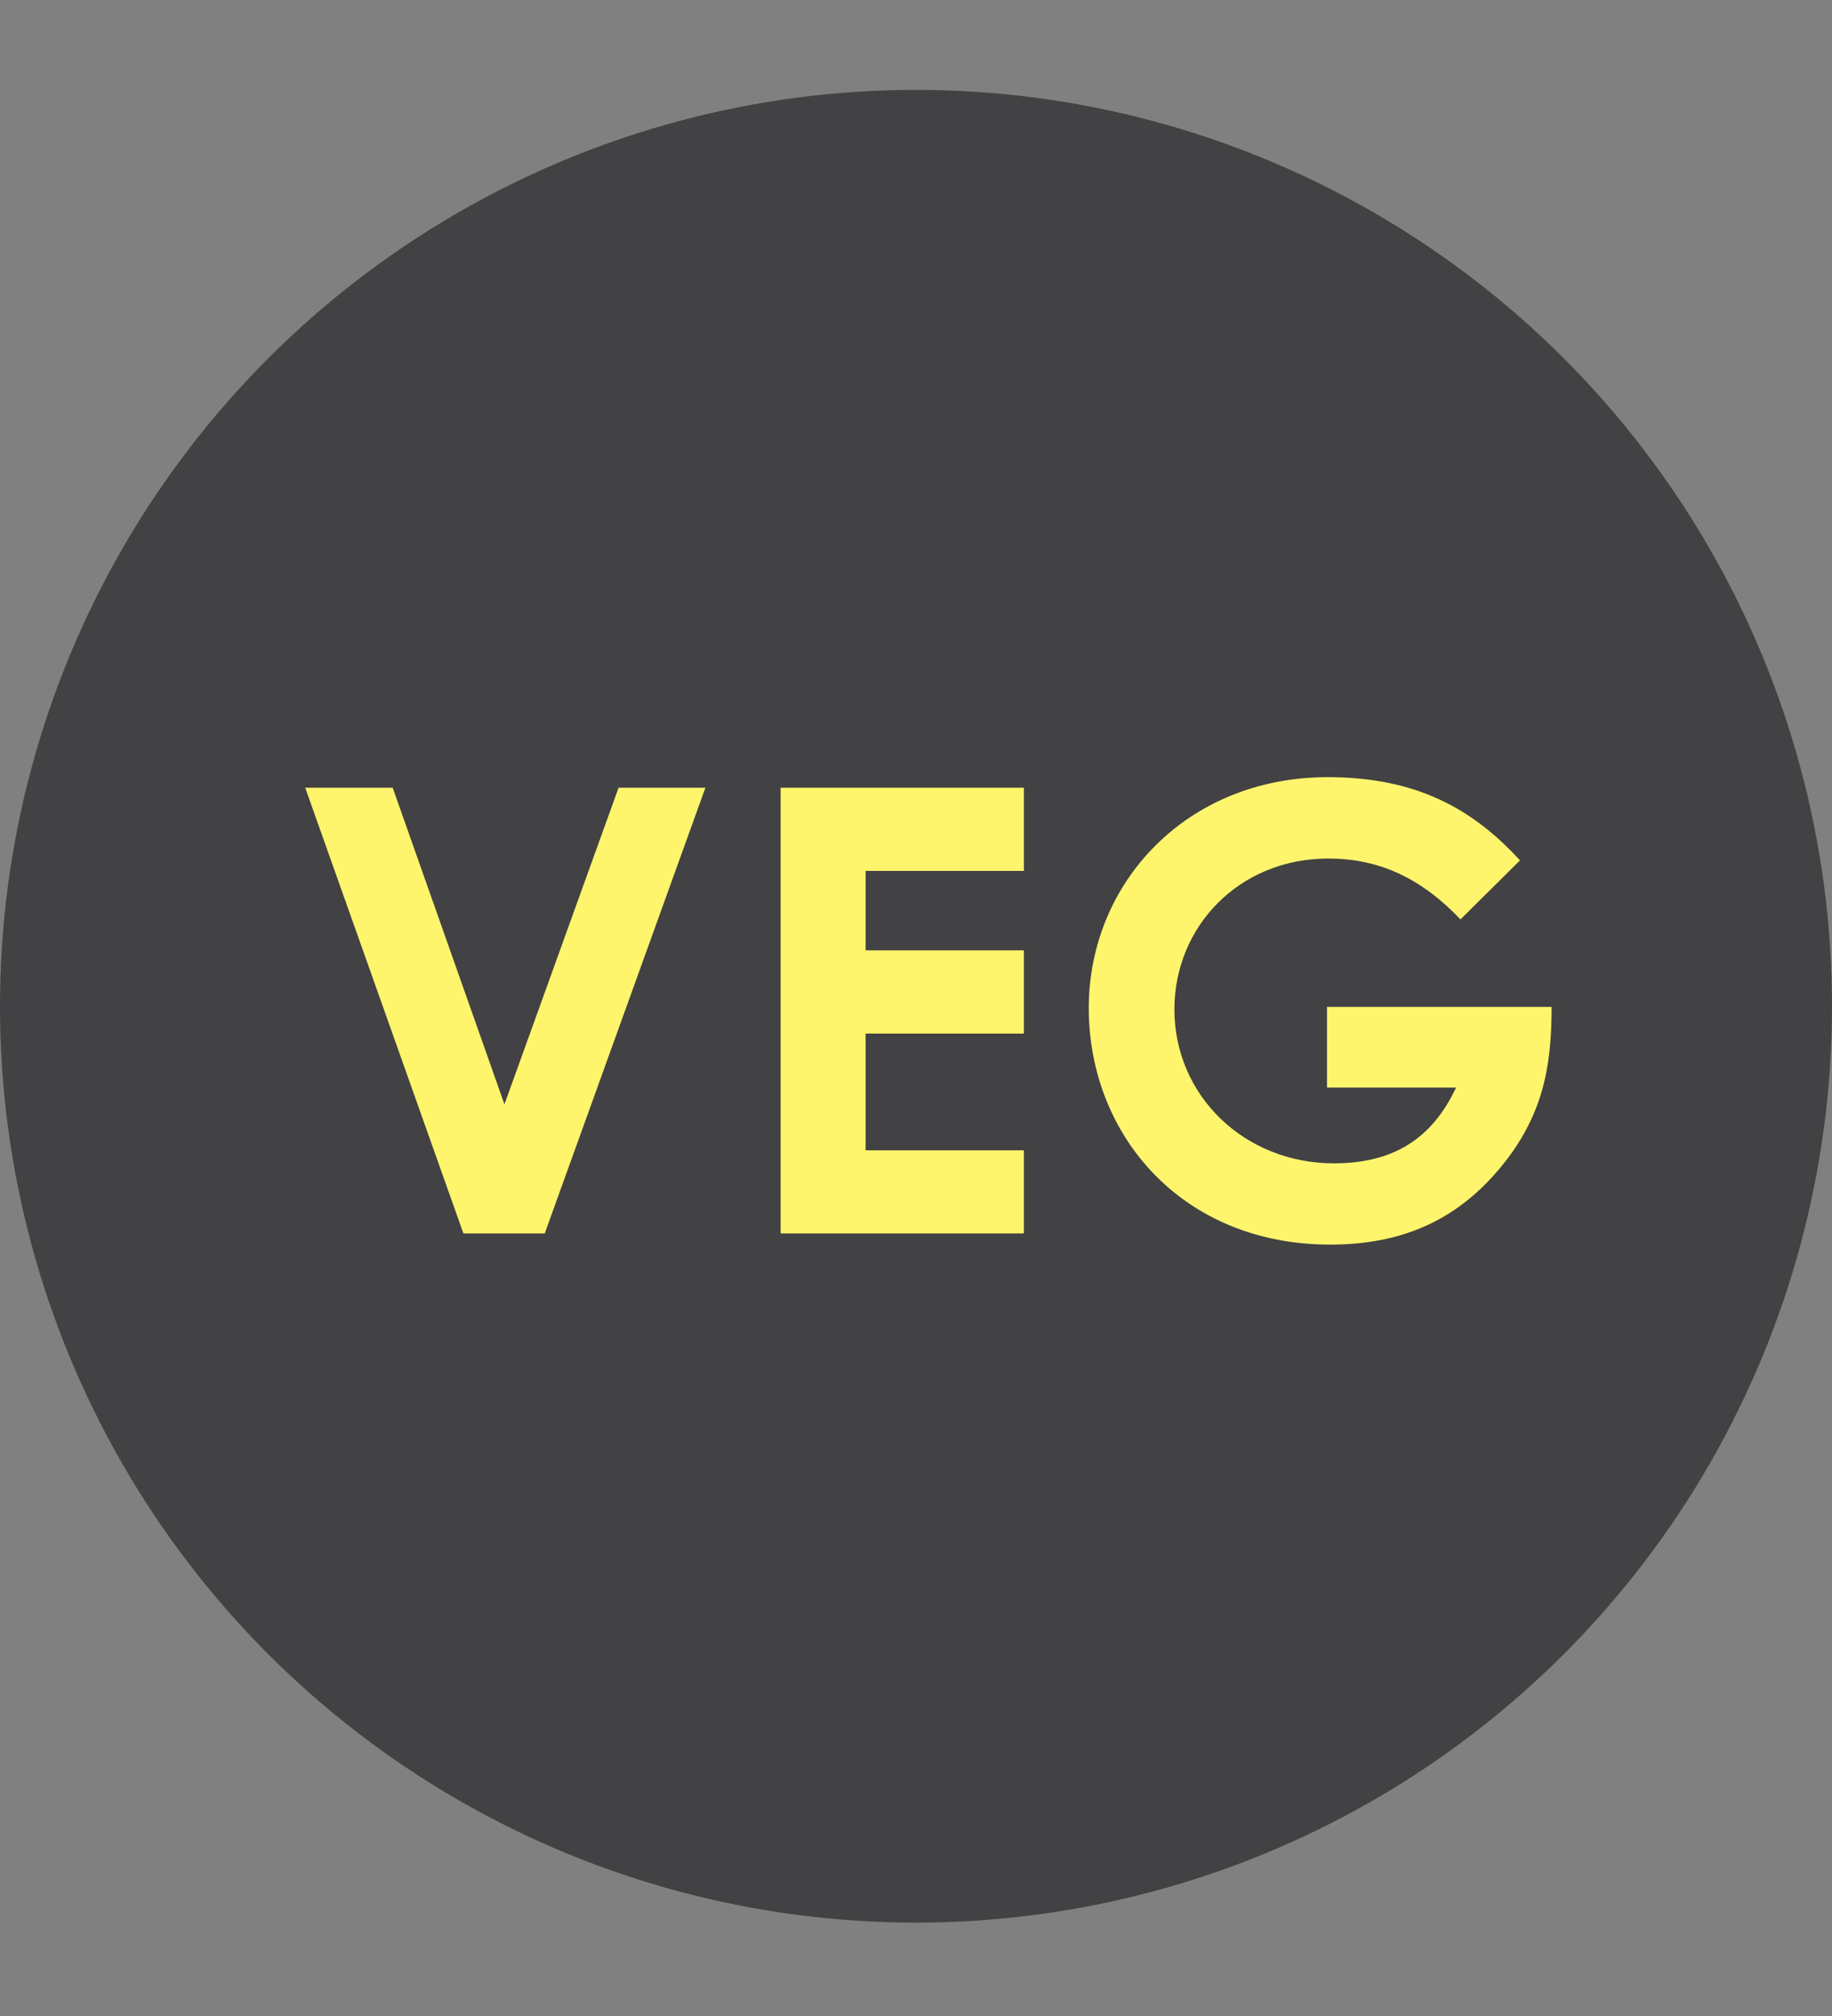 <svg width="20" height="22" viewBox="0 0 20 22" fill="none" xmlns="http://www.w3.org/2000/svg">
<rect x="0" y="0" width="20" height="22" fill="#808080" stroke="none"/>
<circle cx="10" cy="10.981" r="10" fill="#424143"/>
<path d="M5.059 13.46L3.332 8.596H4.287L5.507 12.051L6.753 8.596H7.701L5.947 13.46H5.059Z" fill="#FFF56D"/>
<path d="M8.522 13.46V8.596H11.178V9.504H9.45V10.371H11.178V11.279H9.45V12.553H11.178V13.46H8.522Z" fill="#FFF56D"/>
<path d="M14.487 10.988H16.939C16.939 11.645 16.845 12.194 16.357 12.769C15.883 13.325 15.293 13.582 14.521 13.582C12.902 13.582 11.886 12.383 11.886 11.001C11.886 9.633 12.956 8.481 14.494 8.481C15.456 8.481 16.072 8.82 16.594 9.389L15.944 10.033C15.53 9.599 15.077 9.369 14.501 9.369C13.525 9.369 12.821 10.114 12.821 11.015C12.821 11.957 13.586 12.695 14.562 12.695C15.205 12.695 15.632 12.431 15.896 11.868H14.487V10.988Z" fill="#FFF56D"/>
</svg>
